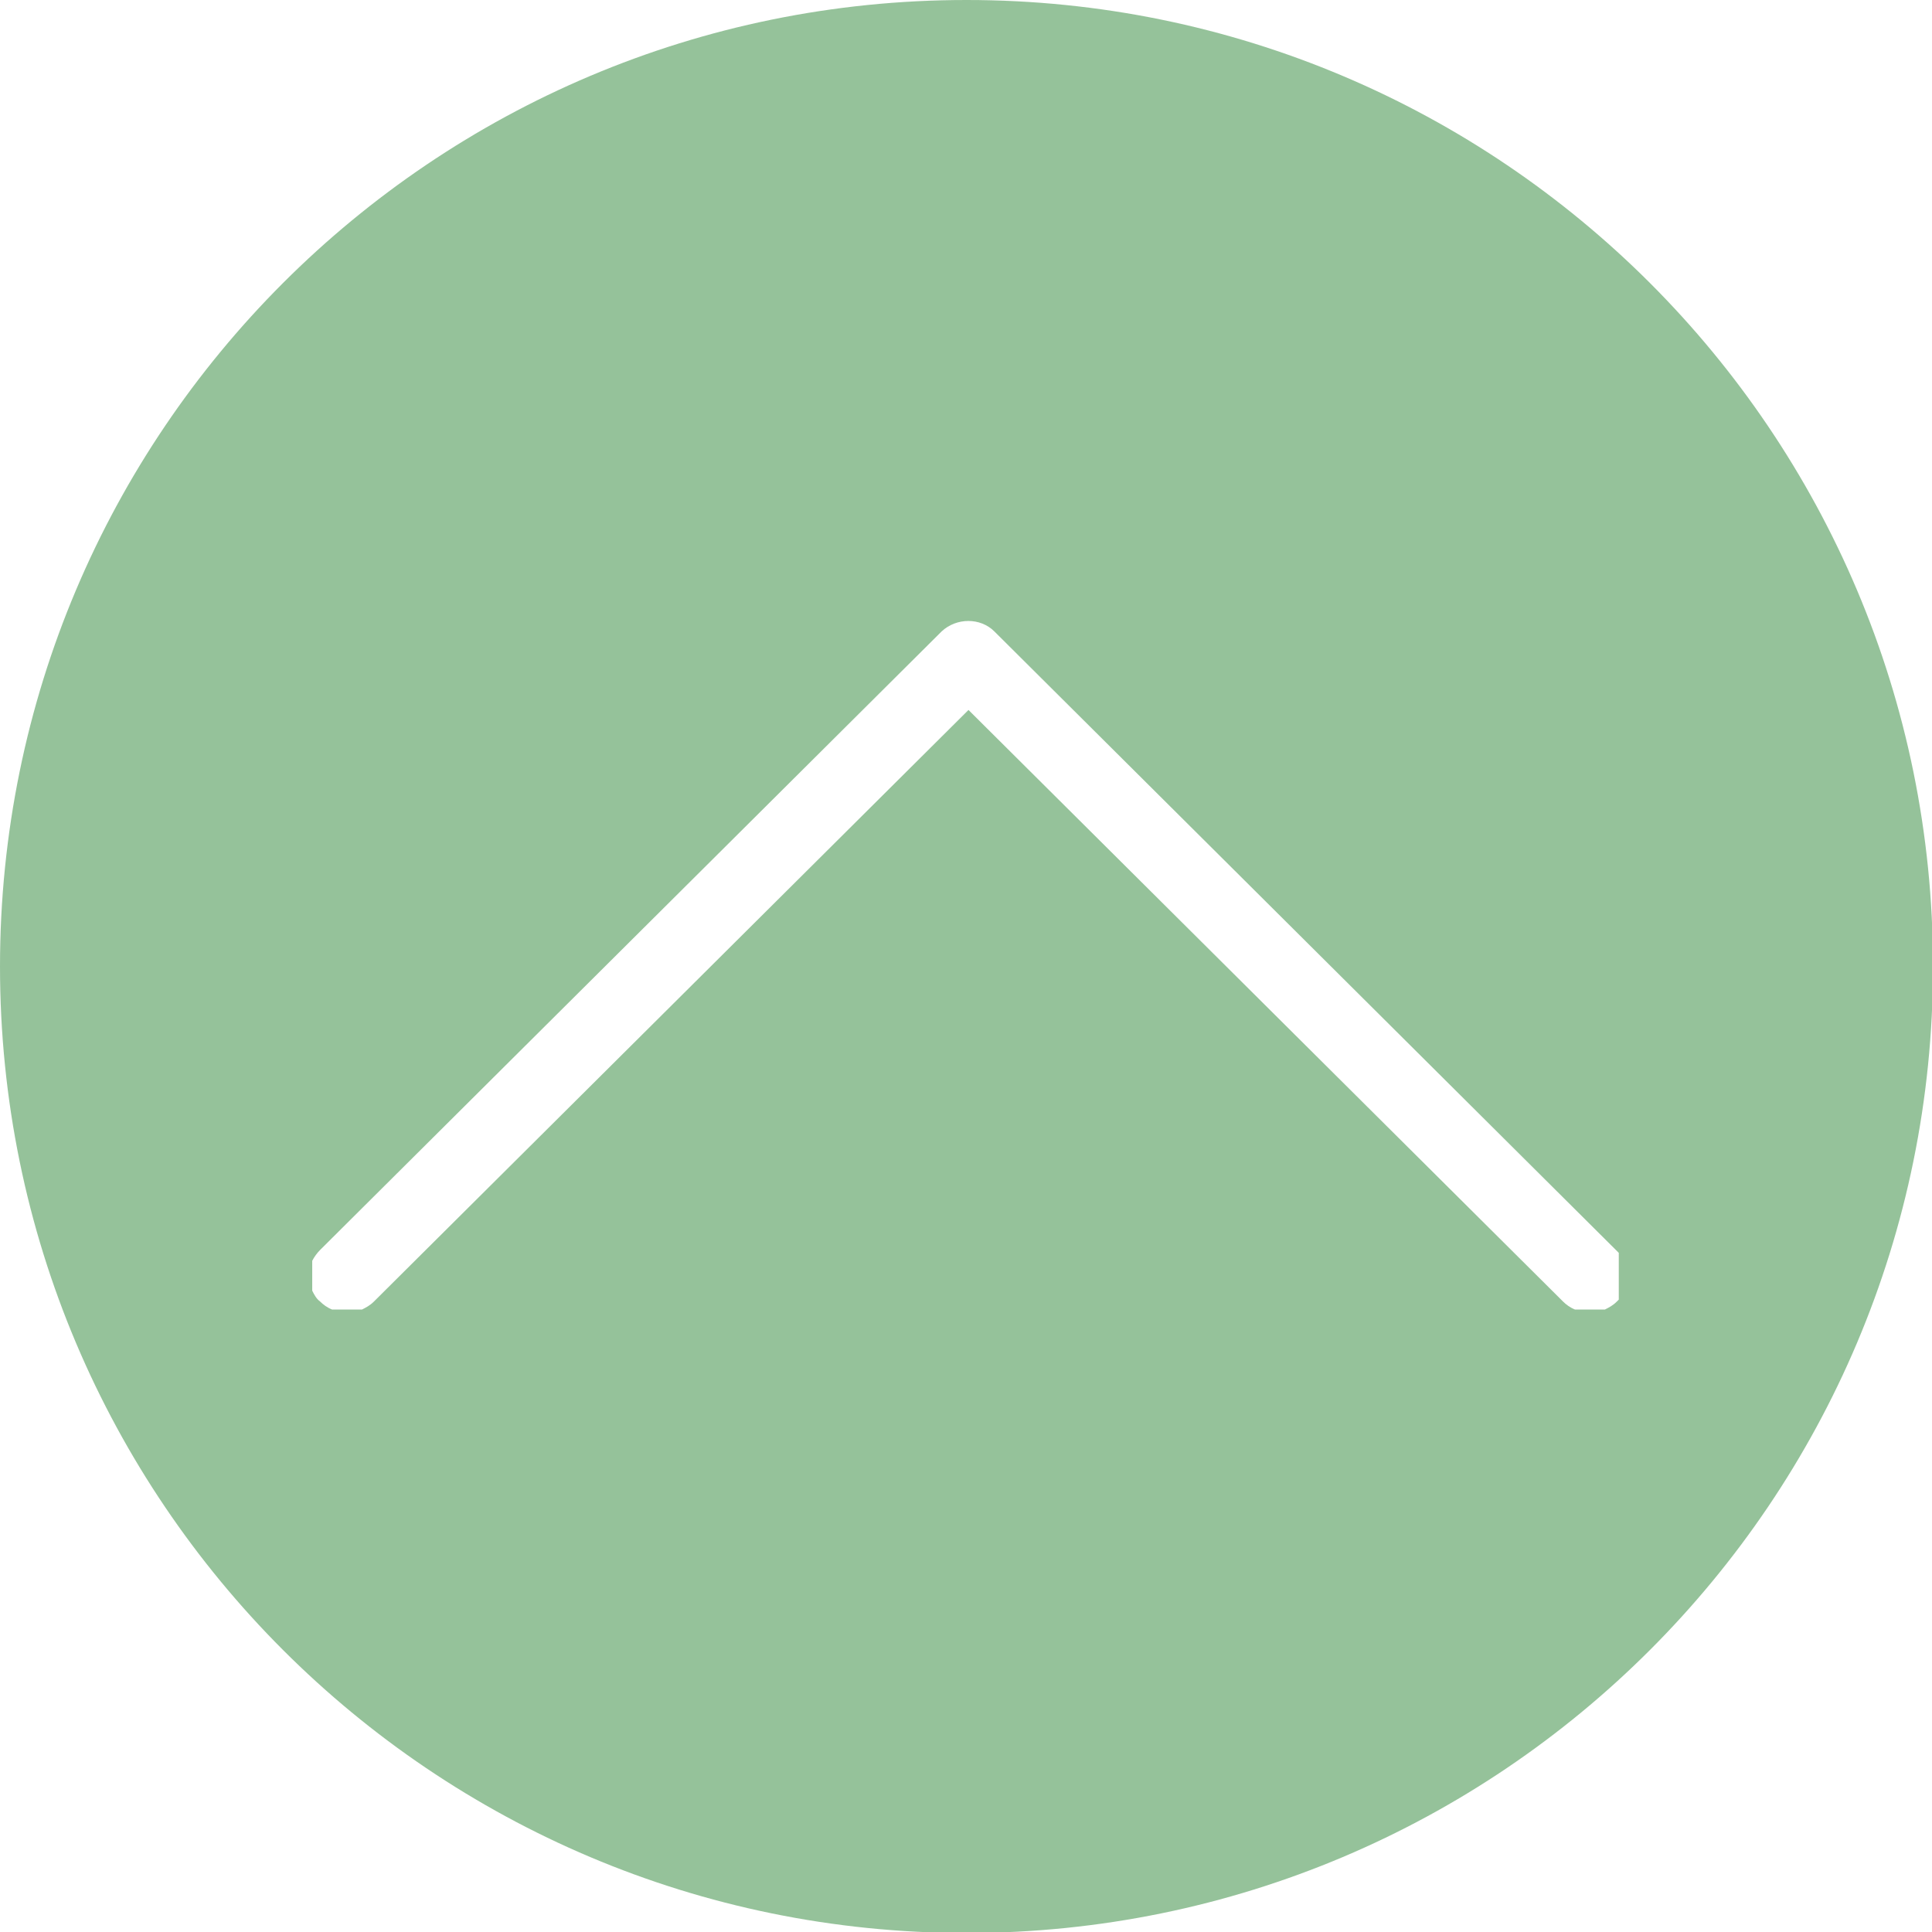 <?xml version="1.0" encoding="UTF-8"?>
<!DOCTYPE svg PUBLIC "-//W3C//DTD SVG 1.1//EN" "http://www.w3.org/Graphics/SVG/1.1/DTD/svg11.dtd">
<!-- Creator: CorelDRAW -->
<svg xmlns="http://www.w3.org/2000/svg" xml:space="preserve" width="64px" height="64px" style="shape-rendering:geometricPrecision; text-rendering:geometricPrecision; image-rendering:optimizeQuality; fill-rule:evenodd; clip-rule:evenodd"
viewBox="0 0 1.943 1.943"
 xmlns:xlink="http://www.w3.org/1999/xlink">
 <defs>
  <style type="text/css">
   <![CDATA[
    .fil0 {fill:#2D8536;fill-opacity:0.502}
   ]]>
  </style>
 </defs>
 <g id="Слой_x0020_1">
  <path class="fil0" d="M0.972 0c0.537,0 0.972,0.435 0.972,0.972 0,0.537 -0.435,0.972 -0.972,0.972 -0.537,0 -0.972,-0.435 -0.972,-0.972 0,-0.537 0.435,-0.972 0.972,-0.972zm0.656 1.307l0 -0.047 -0.003 -0.003 -0.625 -0.622c-0.014,-0.014 -0.038,-0.014 -0.053,0l-0.625 0.622c-0.003,0.003 -0.006,0.007 -0.008,0.011l0 0.03c0.002,0.004 0.004,0.008 0.008,0.011 0.003,0.003 0.007,0.006 0.012,0.008l0.03 0c0.004,-0.002 0.008,-0.004 0.012,-0.008l0.598 -0.595 0.598 0.595c0.003,0.003 0.007,0.006 0.012,0.008l0.03 0c0.004,-0.002 0.008,-0.004 0.012,-0.008l0.003 -0.003z"/>
 </g>
</svg>

